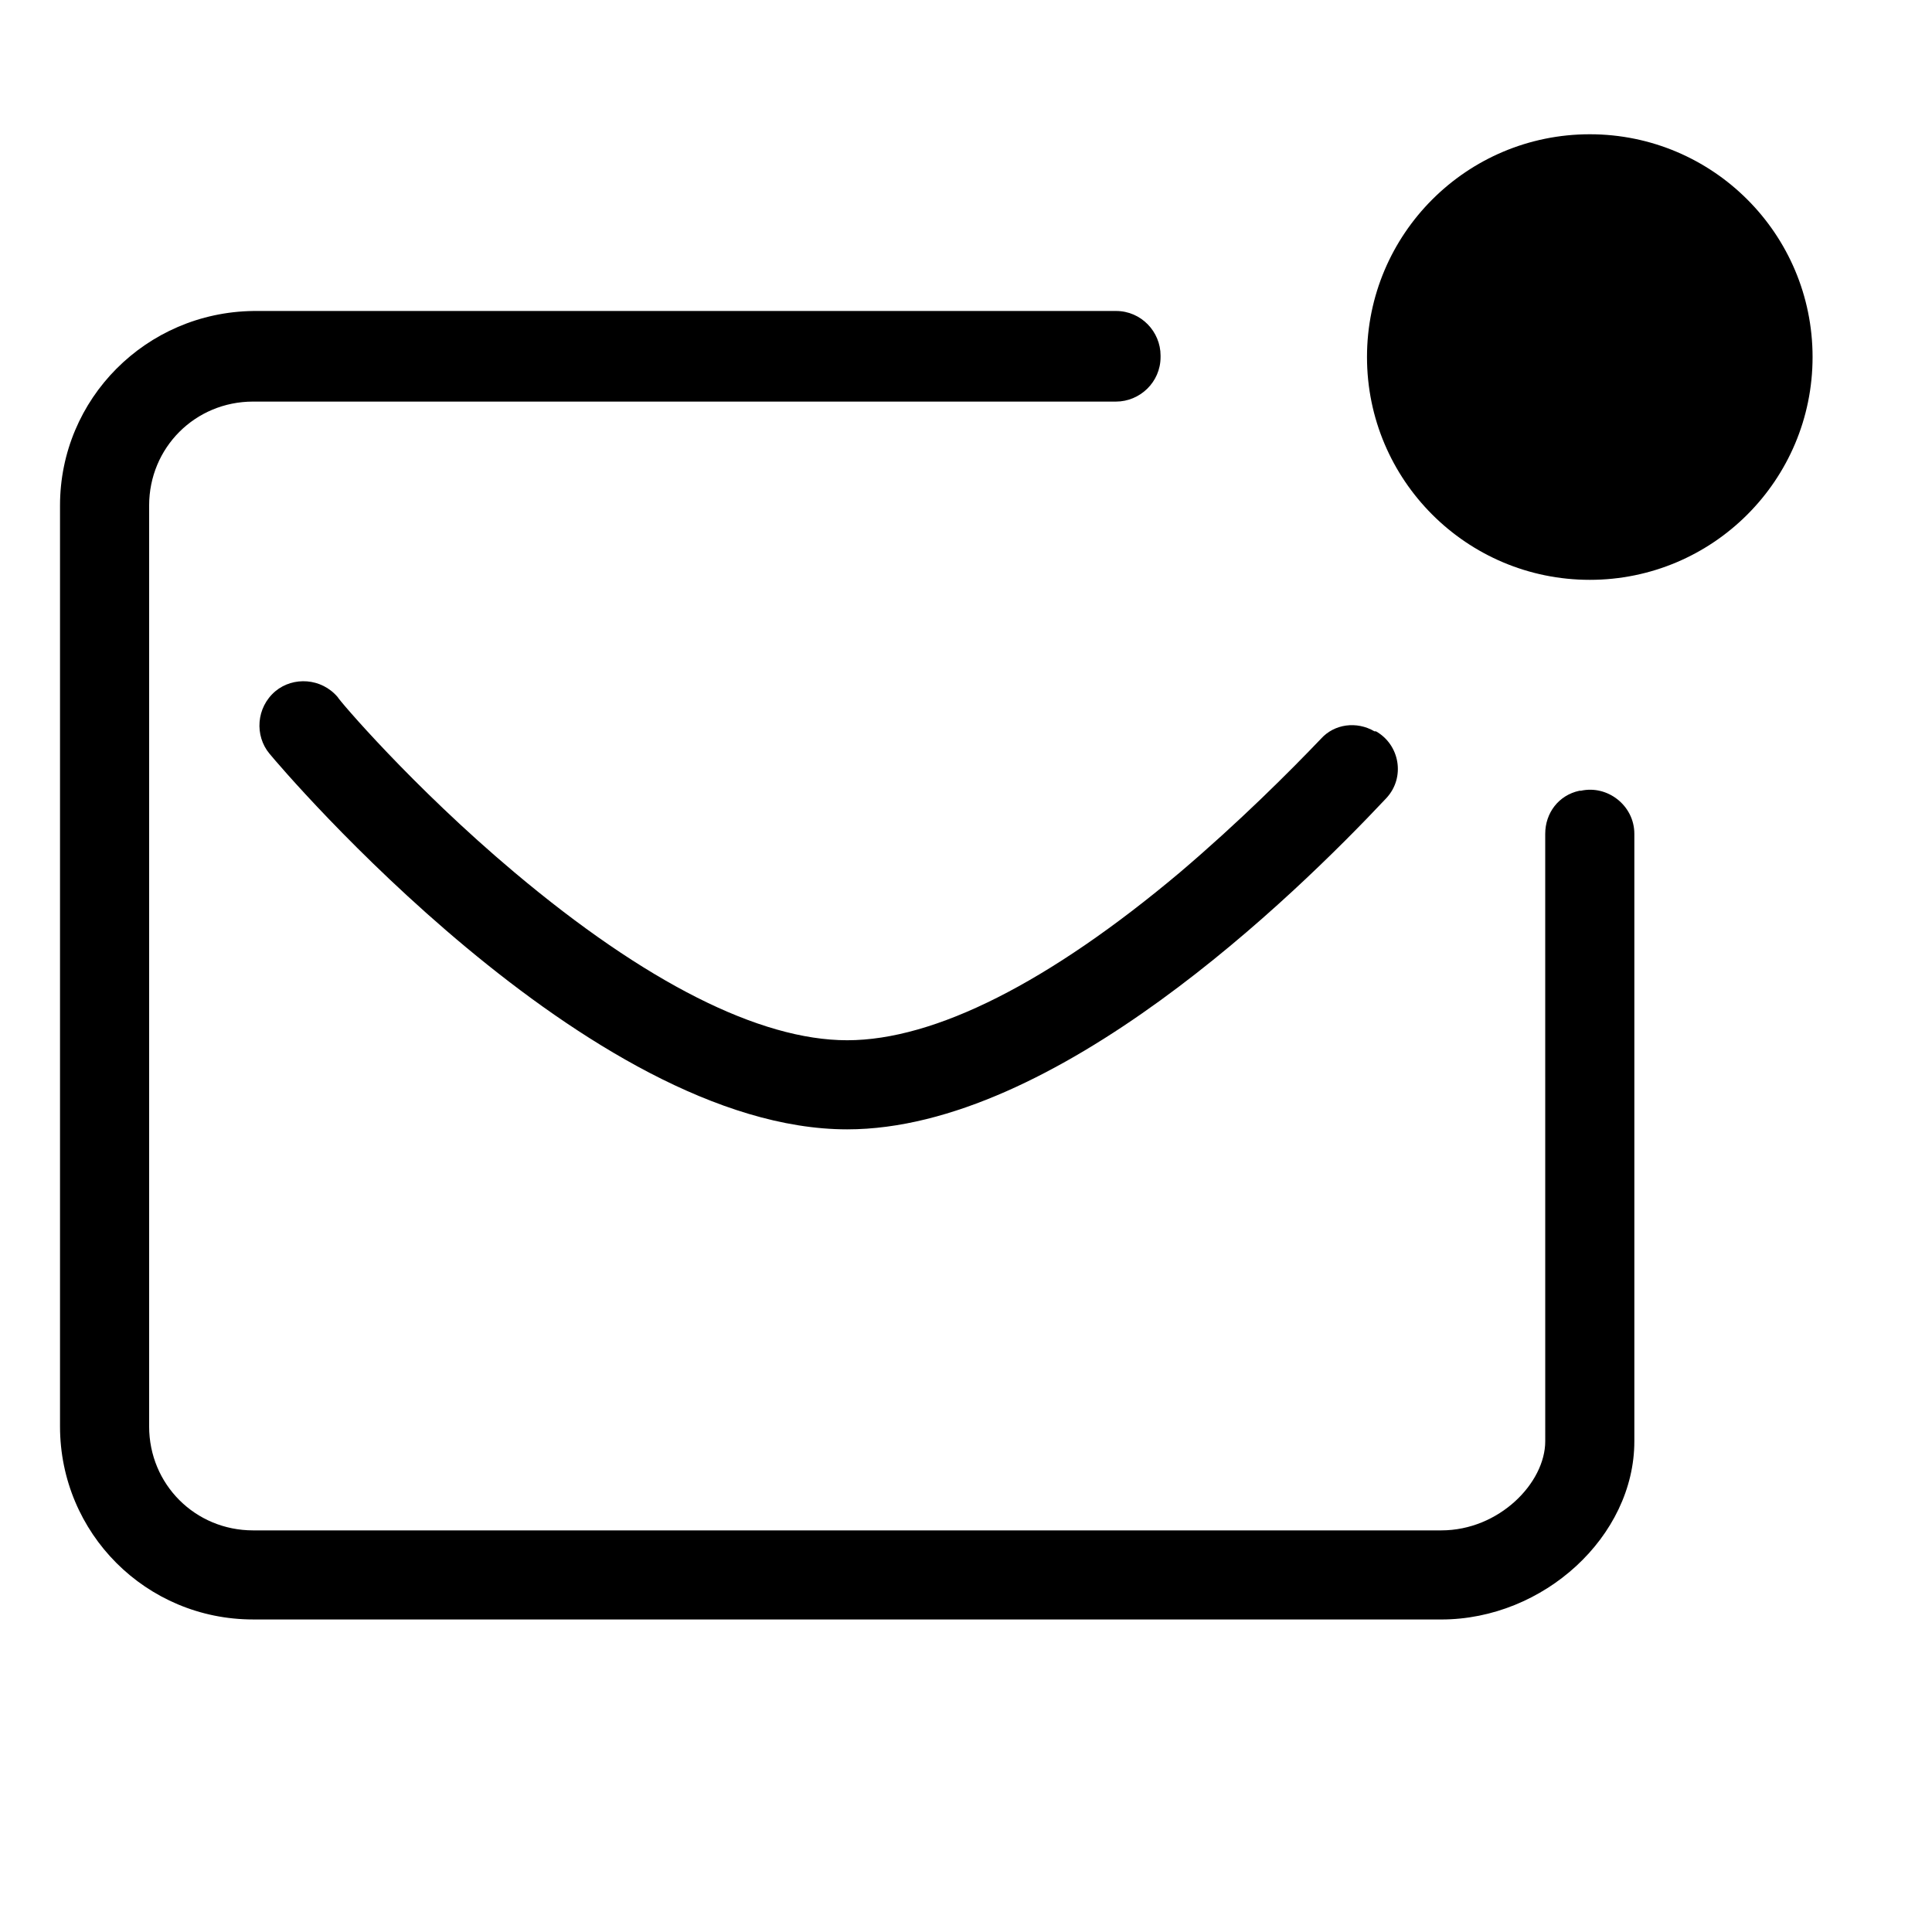 <?xml version="1.0" encoding="UTF-8"?>
<!-- Uploaded to: SVG Find, www.svgrepo.com, Generator: SVG Find Mixer Tools -->
<svg fill="#000000" width="800px" height="800px" version="1.1" viewBox="144 144 512 512" xmlns="http://www.w3.org/2000/svg">
 <g>
  <path d="m624.35 238.62c0 32.609-26.434 59.043-59.039 59.043-32.609 0-59.043-26.434-59.043-59.043 0-32.605 26.434-59.039 59.043-59.039 32.605 0 59.039 26.434 59.039 59.039"/>
  <path d="m525.95 573.18c27.16 0 51.168-22.043 51.168-47.23v-160.98c0-7.477-7.086-12.988-14.168-11.414h-0.395c-5.512 1.18-9.055 5.902-9.055 11.414l0.004 160.98c0 11.02-12.203 23.617-27.551 23.617h-314.88c-15.352 0-27.551-12.203-27.551-27.551v-244.04c0-15.352 12.203-27.551 27.551-27.551h228.68c6.297 0 11.809-5.117 11.809-11.809v-0.395c0-6.297-5.117-11.809-11.809-11.809l-228.68 0.004c-28.34 0.391-51.168 23.223-51.168 51.559v244.03c0 28.34 22.828 51.168 51.168 51.168z"/>
  <path d="m456.68 375.2c-34.637 29.125-64.941 44.477-88.164 44.477-23.223 0-53.531-15.352-88.168-44.477-27.16-22.828-46.84-46.051-46.84-46.445-4.328-5.117-11.809-5.512-16.531-1.574-5.117 4.328-5.512 11.809-1.574 16.531 3.543 4.328 84.625 99.578 153.11 99.578 55.105 0 118.47-61.797 142.88-87.773 5.117-5.512 3.543-14.168-2.754-17.711h-0.395c-4.723-2.754-10.629-1.969-14.168 1.969-8.27 8.66-21.652 22.043-37.398 35.426z"/>
 </g>
</svg>